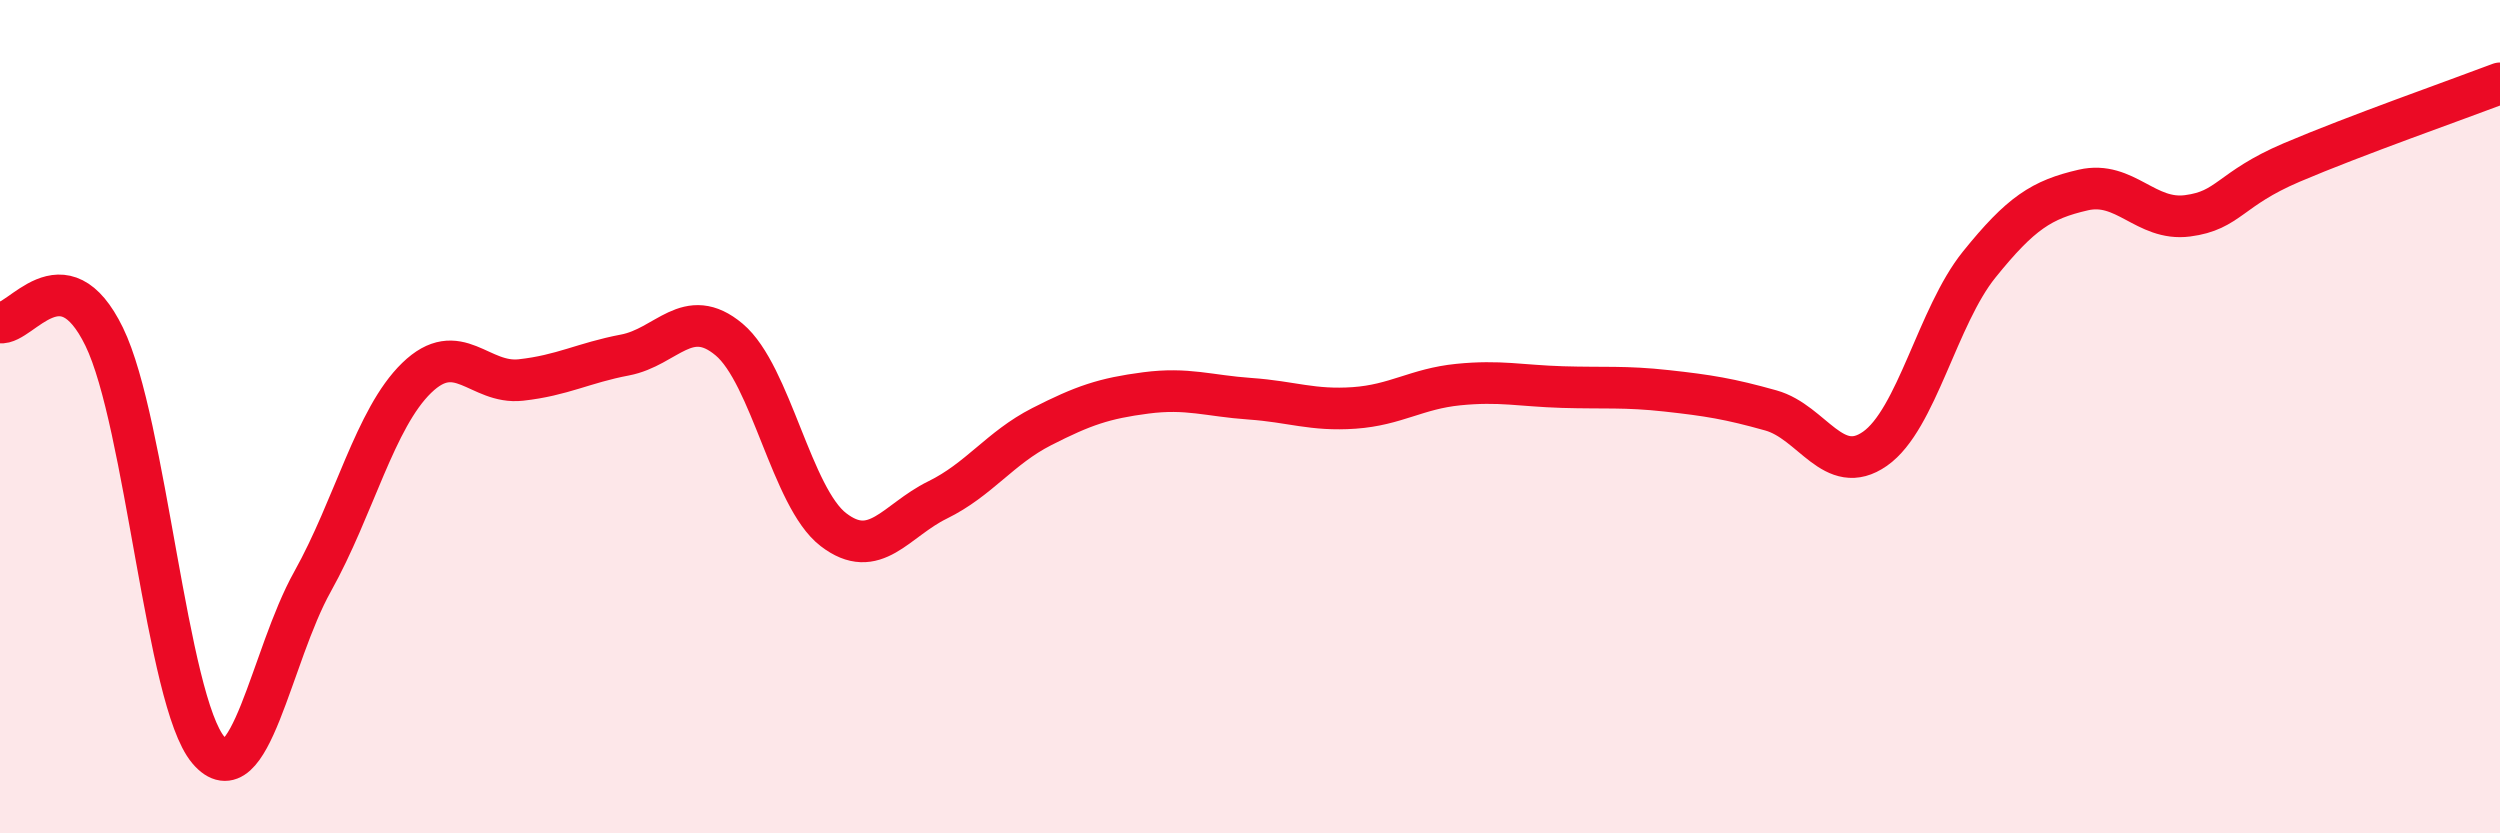 
    <svg width="60" height="20" viewBox="0 0 60 20" xmlns="http://www.w3.org/2000/svg">
      <path
        d="M 0,7.74 C 0.5,7.81 1.5,6.03 2.5,8.08 C 3.5,10.13 4,16.82 5,18 C 6,19.18 6.5,15.75 7.5,13.96 C 8.5,12.17 9,10.04 10,9.07 C 11,8.1 11.5,9.23 12.5,9.12 C 13.5,9.01 14,8.71 15,8.52 C 16,8.33 16.5,7.31 17.5,8.15 C 18.5,8.99 19,11.94 20,12.71 C 21,13.48 21.5,12.49 22.5,12 C 23.5,11.51 24,10.75 25,10.24 C 26,9.73 26.5,9.56 27.5,9.43 C 28.5,9.3 29,9.5 30,9.57 C 31,9.64 31.5,9.86 32.5,9.79 C 33.5,9.72 34,9.33 35,9.23 C 36,9.13 36.5,9.26 37.5,9.29 C 38.5,9.32 39,9.27 40,9.38 C 41,9.49 41.5,9.57 42.5,9.85 C 43.5,10.13 44,11.47 45,10.77 C 46,10.07 46.5,7.59 47.5,6.35 C 48.5,5.11 49,4.79 50,4.56 C 51,4.33 51.5,5.31 52.5,5.18 C 53.5,5.05 53.5,4.54 55,3.9 C 56.5,3.26 59,2.38 60,2L60 20L0 20Z"
        fill="#EB0A25"
        opacity="0.1"
        stroke-linecap="round"
        stroke-linejoin="round"
      />
      <path
        d="M 0,7.74 C 0.5,7.81 1.5,6.03 2.5,8.08 C 3.5,10.13 4,16.82 5,18 C 6,19.18 6.5,15.75 7.5,13.96 C 8.5,12.17 9,10.04 10,9.07 C 11,8.1 11.5,9.23 12.5,9.12 C 13.5,9.01 14,8.71 15,8.52 C 16,8.33 16.5,7.31 17.5,8.15 C 18.5,8.99 19,11.94 20,12.71 C 21,13.48 21.5,12.49 22.5,12 C 23.5,11.51 24,10.75 25,10.24 C 26,9.73 26.5,9.56 27.5,9.43 C 28.5,9.3 29,9.5 30,9.57 C 31,9.64 31.5,9.86 32.5,9.79 C 33.5,9.72 34,9.33 35,9.23 C 36,9.13 36.5,9.26 37.5,9.29 C 38.5,9.32 39,9.27 40,9.38 C 41,9.49 41.5,9.57 42.5,9.85 C 43.5,10.13 44,11.47 45,10.77 C 46,10.07 46.5,7.59 47.5,6.35 C 48.5,5.11 49,4.79 50,4.56 C 51,4.33 51.5,5.31 52.5,5.18 C 53.5,5.05 53.5,4.54 55,3.9 C 56.5,3.26 59,2.38 60,2"
        stroke="#EB0A25"
        stroke-width="1"
        fill="none"
        stroke-linecap="round"
        stroke-linejoin="round"
      />
    </svg>
  